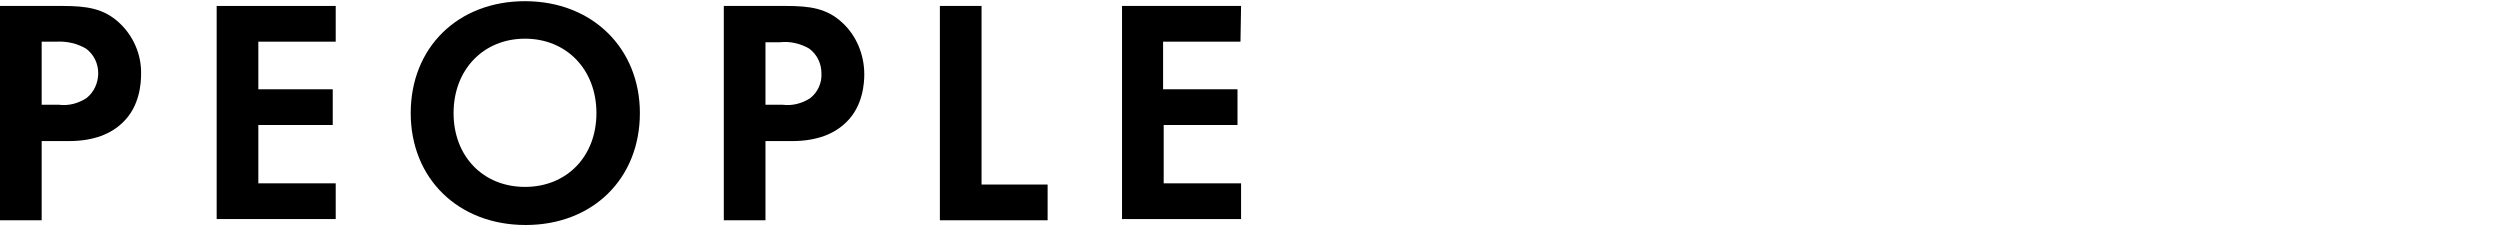 <?xml version="1.0" encoding="utf-8"?>
<!-- Generator: Adobe Illustrator 24.3.0, SVG Export Plug-In . SVG Version: 6.00 Build 0)  -->
<svg version="1.1" id="レイヤー_1" xmlns="http://www.w3.org/2000/svg" xmlns:xlink="http://www.w3.org/1999/xlink" x="0px"
	 y="0px" viewBox="0 0 420 38" style="enable-background:new 0 0 420 38;" xml:space="preserve">
<g id="レイヤー_2_1_">
	<g id="文字">
		<path d="M10.5,1c4,0,6.9,0.4,9.5,2.8c2.4,2.2,3.8,5.4,3.7,8.7c0,1.4-0.2,5.3-3,8c-2,2-5,3.2-9.1,3.2H7V37H0V1H10.5z M7,17.6h2.9
			c1.6,0.2,3.2-0.2,4.6-1.1c1.3-1,2-2.6,2-4.2c0-1.6-0.7-3.1-2-4.1C13,7.3,11.2,6.9,9.5,7H7V17.6z"/>
		<path d="M56.4,7h-13v8h12.5v6H43.4v9.8h13v6h-20V1h20L56.4,7z"/>
		<path d="M107.5,19c0,11-7.9,18.8-19.2,18.8S69,30,69,19S76.9,0.2,88.2,0.2S107.5,8.1,107.5,19z M100.2,19c0-7.3-5-12.5-12-12.5
			s-12,5.2-12,12.5s5,12.4,12,12.4S100.2,26.3,100.2,19z"/>
		<path d="M132,1c4.1,0,6.9,0.4,9.5,2.8c2.4,2.2,3.7,5.4,3.7,8.7c0,1.4-0.2,5.3-3,8c-2,2-5,3.2-9.1,3.2h-4.5V37h-7V1H132z
			 M128.6,17.6h2.9c1.6,0.2,3.2-0.2,4.6-1.1c1.3-1,2-2.6,1.9-4.2c0-1.6-0.7-3.1-2-4.1c-1.5-0.9-3.3-1.3-5-1.1h-2.4L128.6,17.6z"/>
		<path d="M164.9,1v30H176v6h-18.1V1H164.9z"/>
		<path d="M208.4,7h-13v8h12.5v6h-12.4v9.8h13v6h-20V1h20L208.4,7z"/>
	</g>
</g>
</svg>
